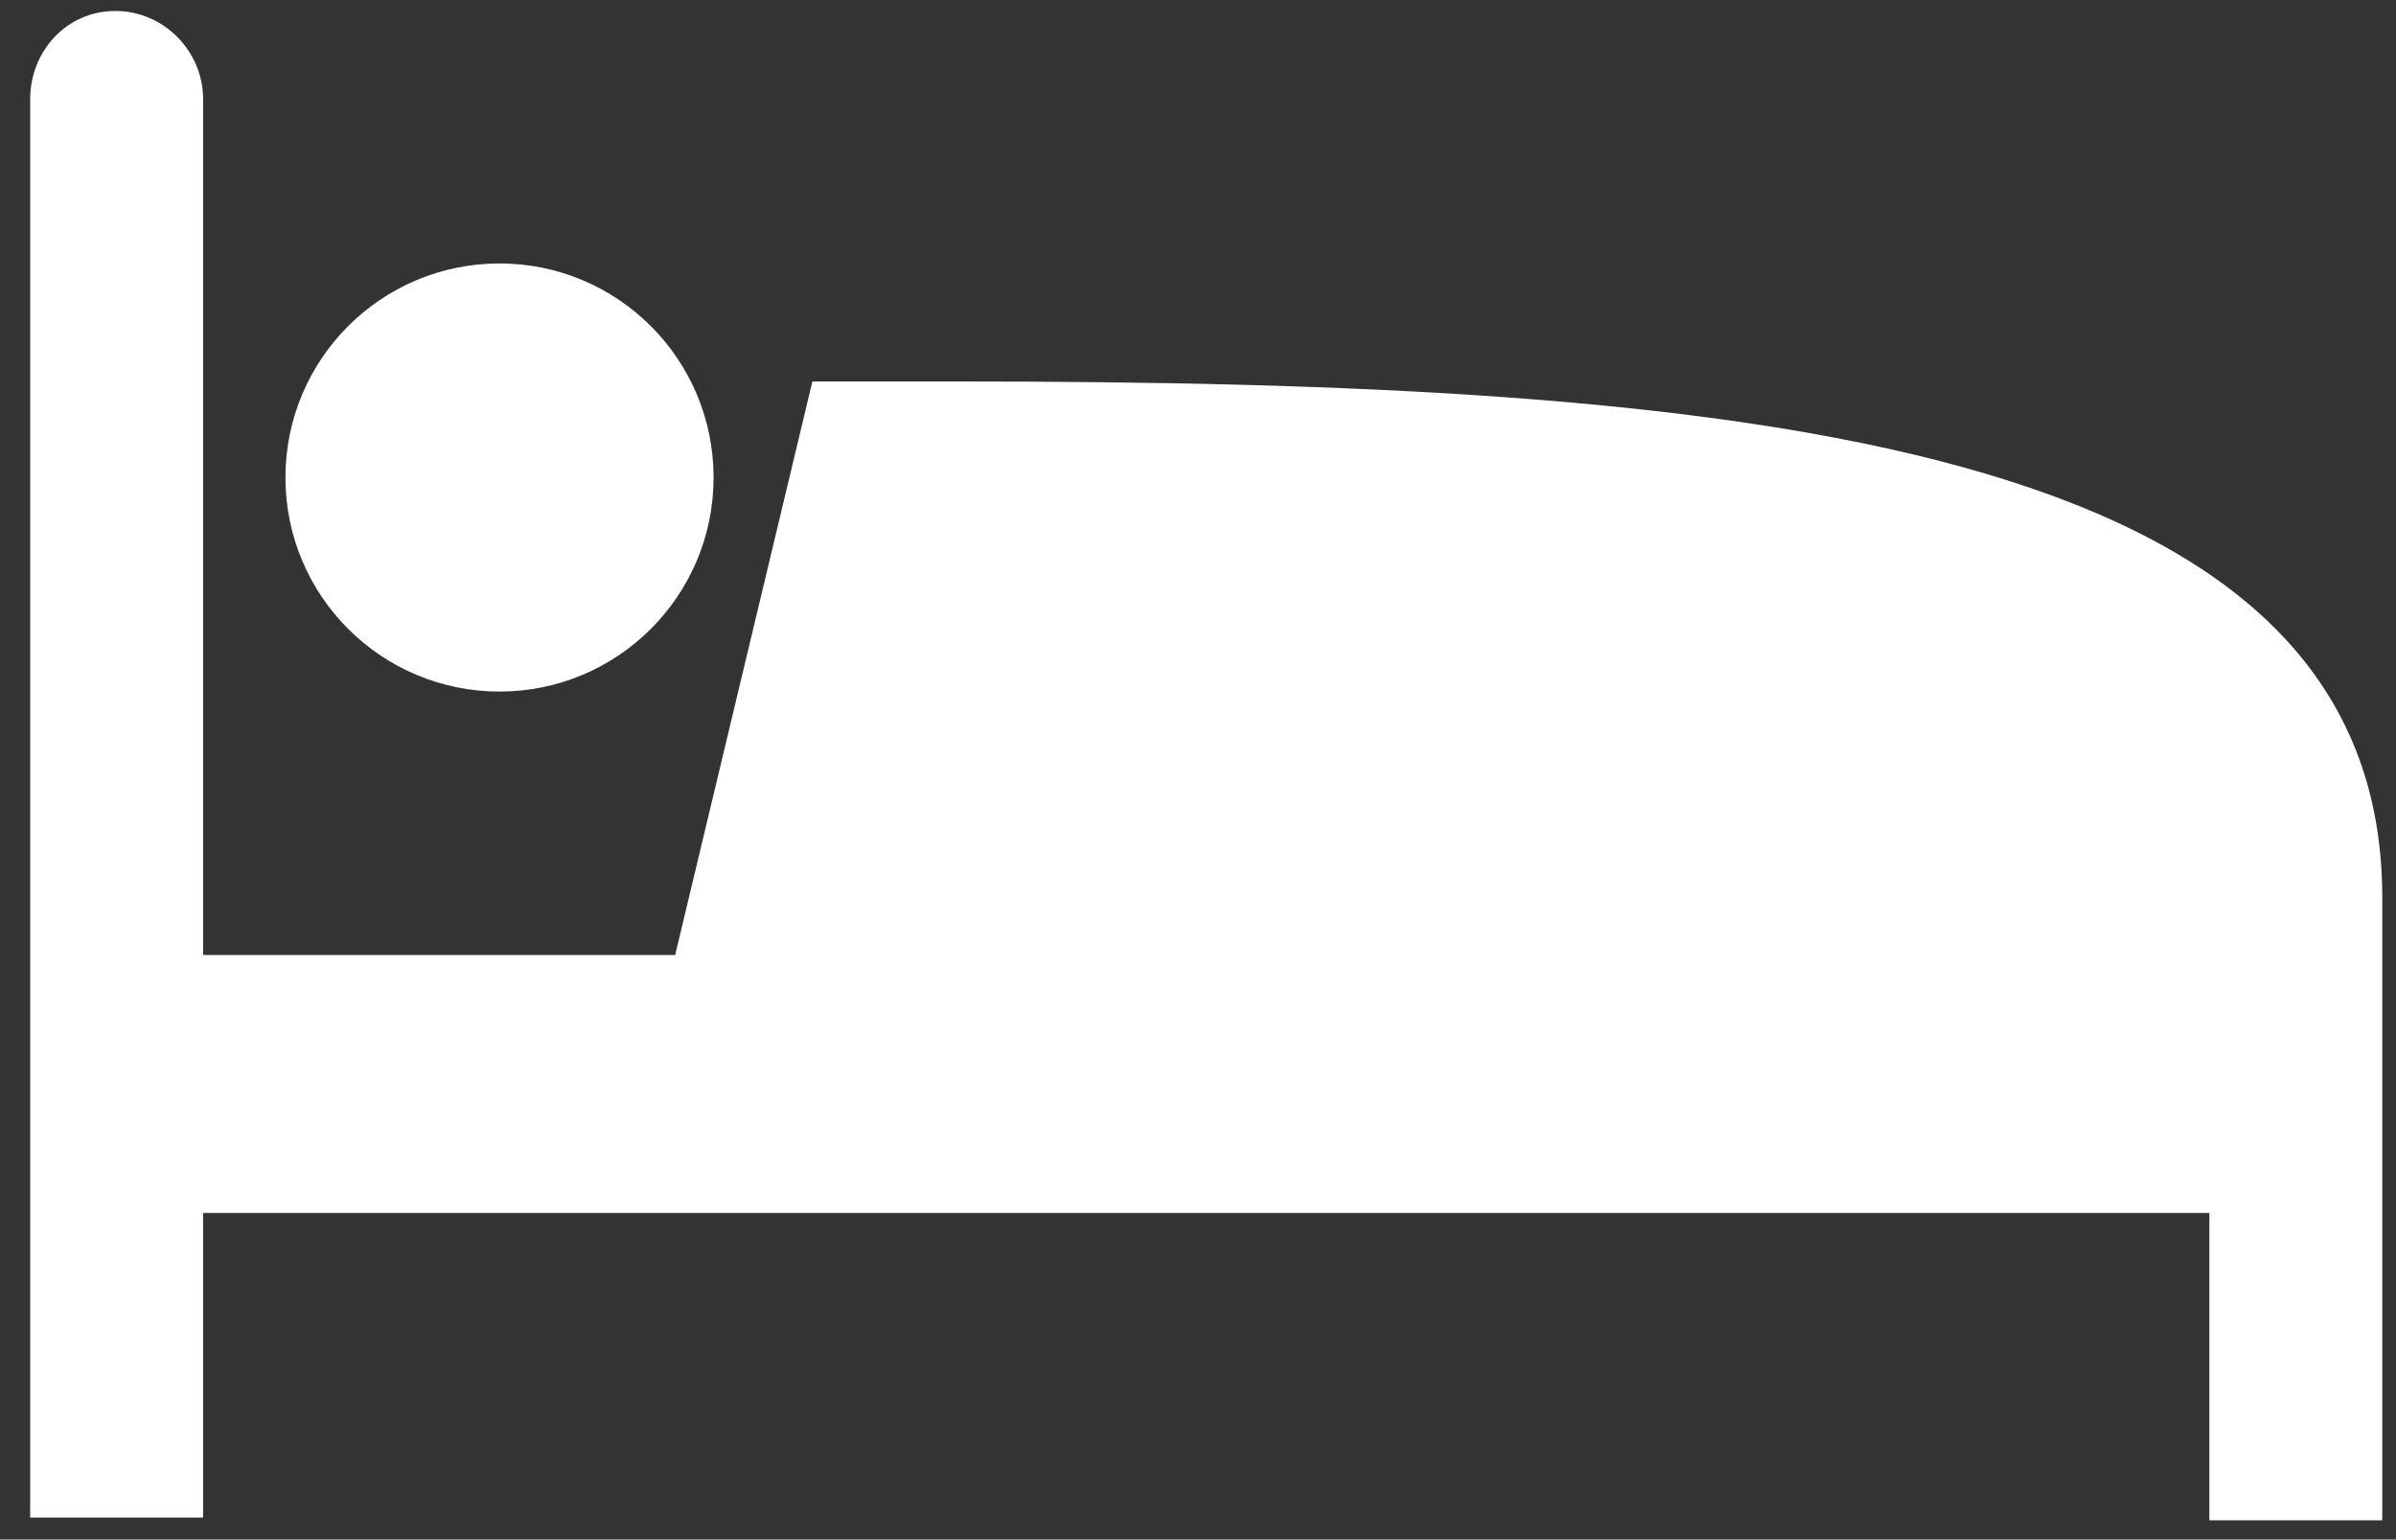 <?xml version="1.0" encoding="utf-8"?>
<!-- Generator: Adobe Illustrator 26.0.1, SVG Export Plug-In . SVG Version: 6.00 Build 0)  -->
<svg version="1.1" id="Calque_1" xmlns="http://www.w3.org/2000/svg" xmlns:xlink="http://www.w3.org/1999/xlink" x="0px" y="0px"
	 viewBox="0 0 87.3 56.1" style="enable-background:new 0 0 87.3 56.1;" xml:space="preserve">
<rect x="0" y="0" width="87.3" height="56.1" fill="#333333" stroke="none"/>
<style type="text/css">
	.st0{fill:#FFFFFF;}
</style>
<g>
	<path class="st0" d="M34.8,13.9h-5.2l-5,20.9H7.4V3.6c0-1.7-1.4-3.2-3.2-3.2S1.1,1.9,1.1,3.6v51.7h6.3V44.2h73.1v11.2h6.3V44.2
		c0,0,0-1.8,0-11.6C86.7,16,63.5,13.9,34.8,13.9z"/>
	<circle class="st0" cx="18.2" cy="17.4" r="7.8"/>
</g>
</svg>

